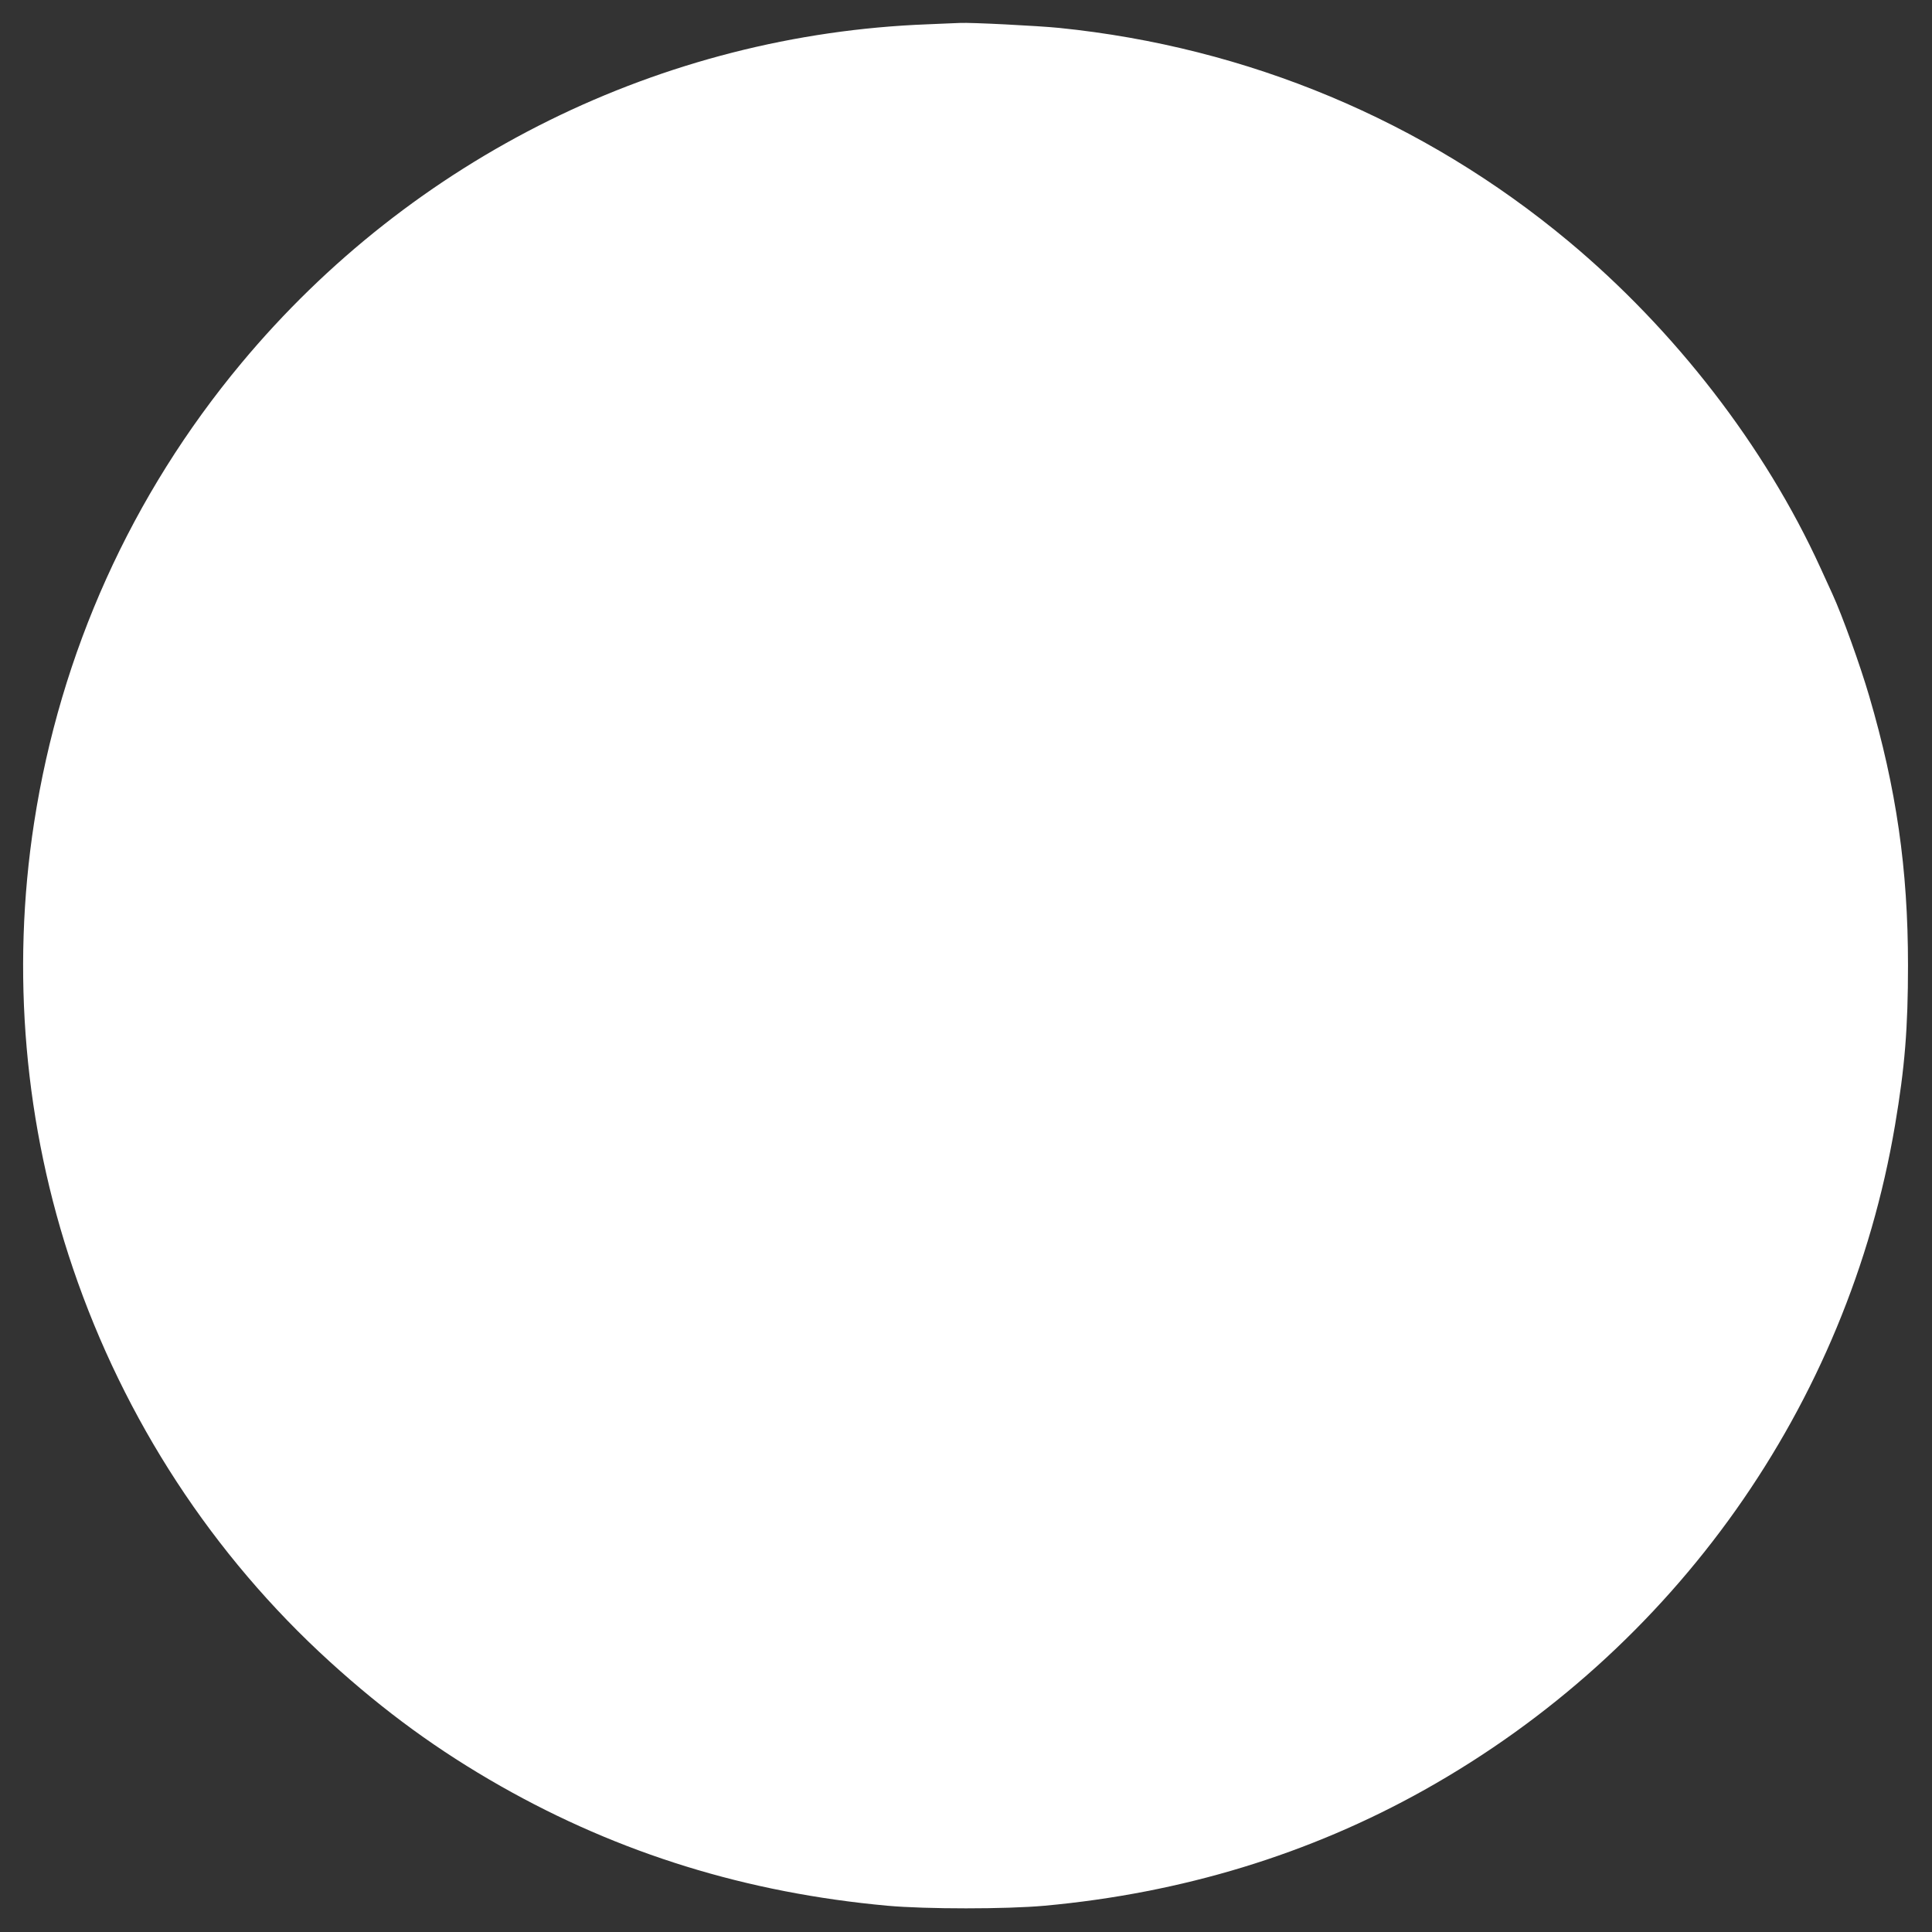<?xml version="1.0" standalone="no"?>
<!DOCTYPE svg PUBLIC "-//W3C//DTD SVG 20010904//EN"
 "http://www.w3.org/TR/2001/REC-SVG-20010904/DTD/svg10.dtd">
<svg version="1.0" xmlns="http://www.w3.org/2000/svg"
 width="1280pt" height="1280pt" viewBox="0 0 1280 1280"
 preserveAspectRatio="xMidYMid meet">
<rect x="0" y="0" width="1280" height="1280" fill="#333333" stroke="none"/>
<g transform="translate(0,1280) scale(0.1,-0.1)"
fill="#ffffff" stroke="none">
<path d="M6145 12639 c-1759 -67 -3412 -884 -4545 -2244 -730 -876 -1200
-1919 -1374 -3045 -153 -990 -64 -2009 258 -2955 341 -1003 925 -1898 1701
-2604 365 -332 721 -591 1133 -825 786 -446 1630 -707 2562 -792 254 -23 786
-23 1040 0 910 83 1756 341 2518 768 1658 929 2803 2547 3117 4403 65 384 86
644 86 1060 0 639 -77 1169 -257 1783 -61 208 -178 533 -244 677 -10 22 -46
101 -80 175 -367 803 -962 1573 -1670 2163 -958 798 -2123 1285 -3372 1412
-139 14 -590 37 -658 33 -14 -1 -110 -4 -215 -9z"/>
</g>
</svg>
